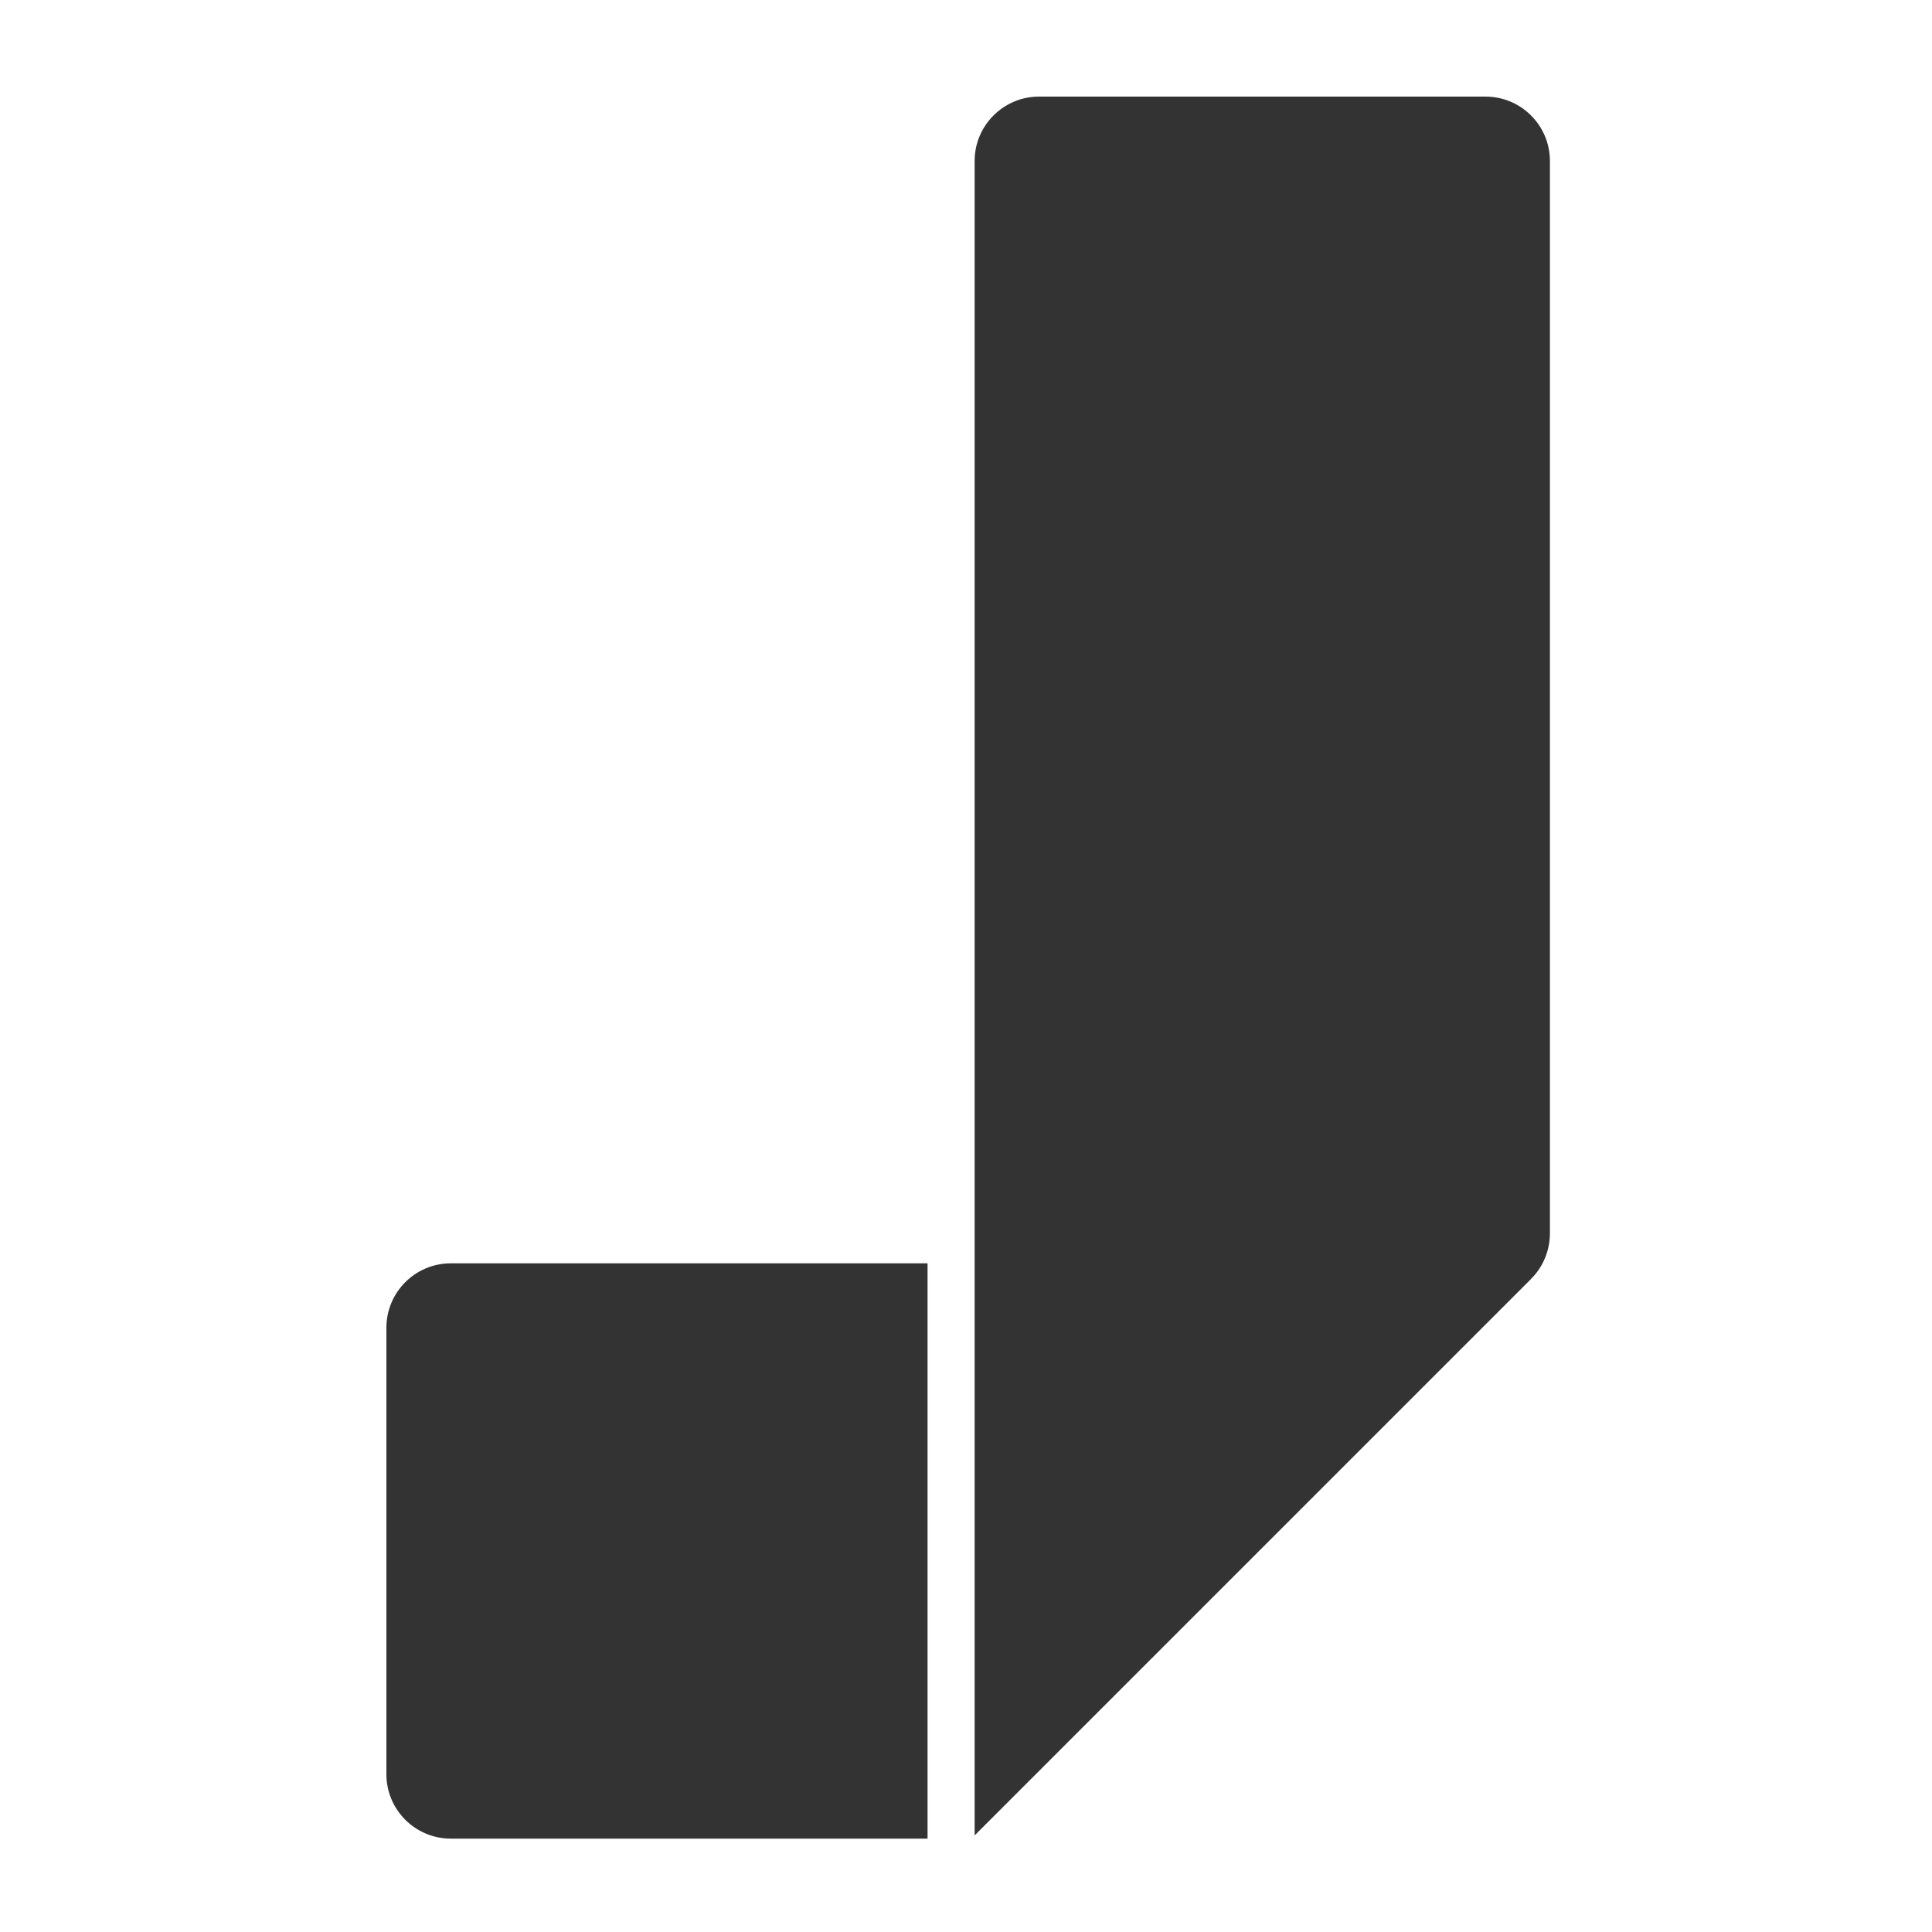 <svg width="300" height="300" viewBox="0 0 300 300" fill="none" xmlns="http://www.w3.org/2000/svg">
<path fill-rule="evenodd" clip-rule="evenodd" d="M151.34 285L237.74 198.6V198.59C239.62 196.72 240.67 194.17 240.67 191.52V25C240.67 19.48 236.19 15 230.67 15H161.34C155.82 15 151.34 19.48 151.34 25V285ZM70 196.17H144.03V285.5H70C64.48 285.5 60 281.02 60 275.5V206.17C60 200.65 64.48 196.17 70 196.17Z" fill="#333333"/>
</svg>
